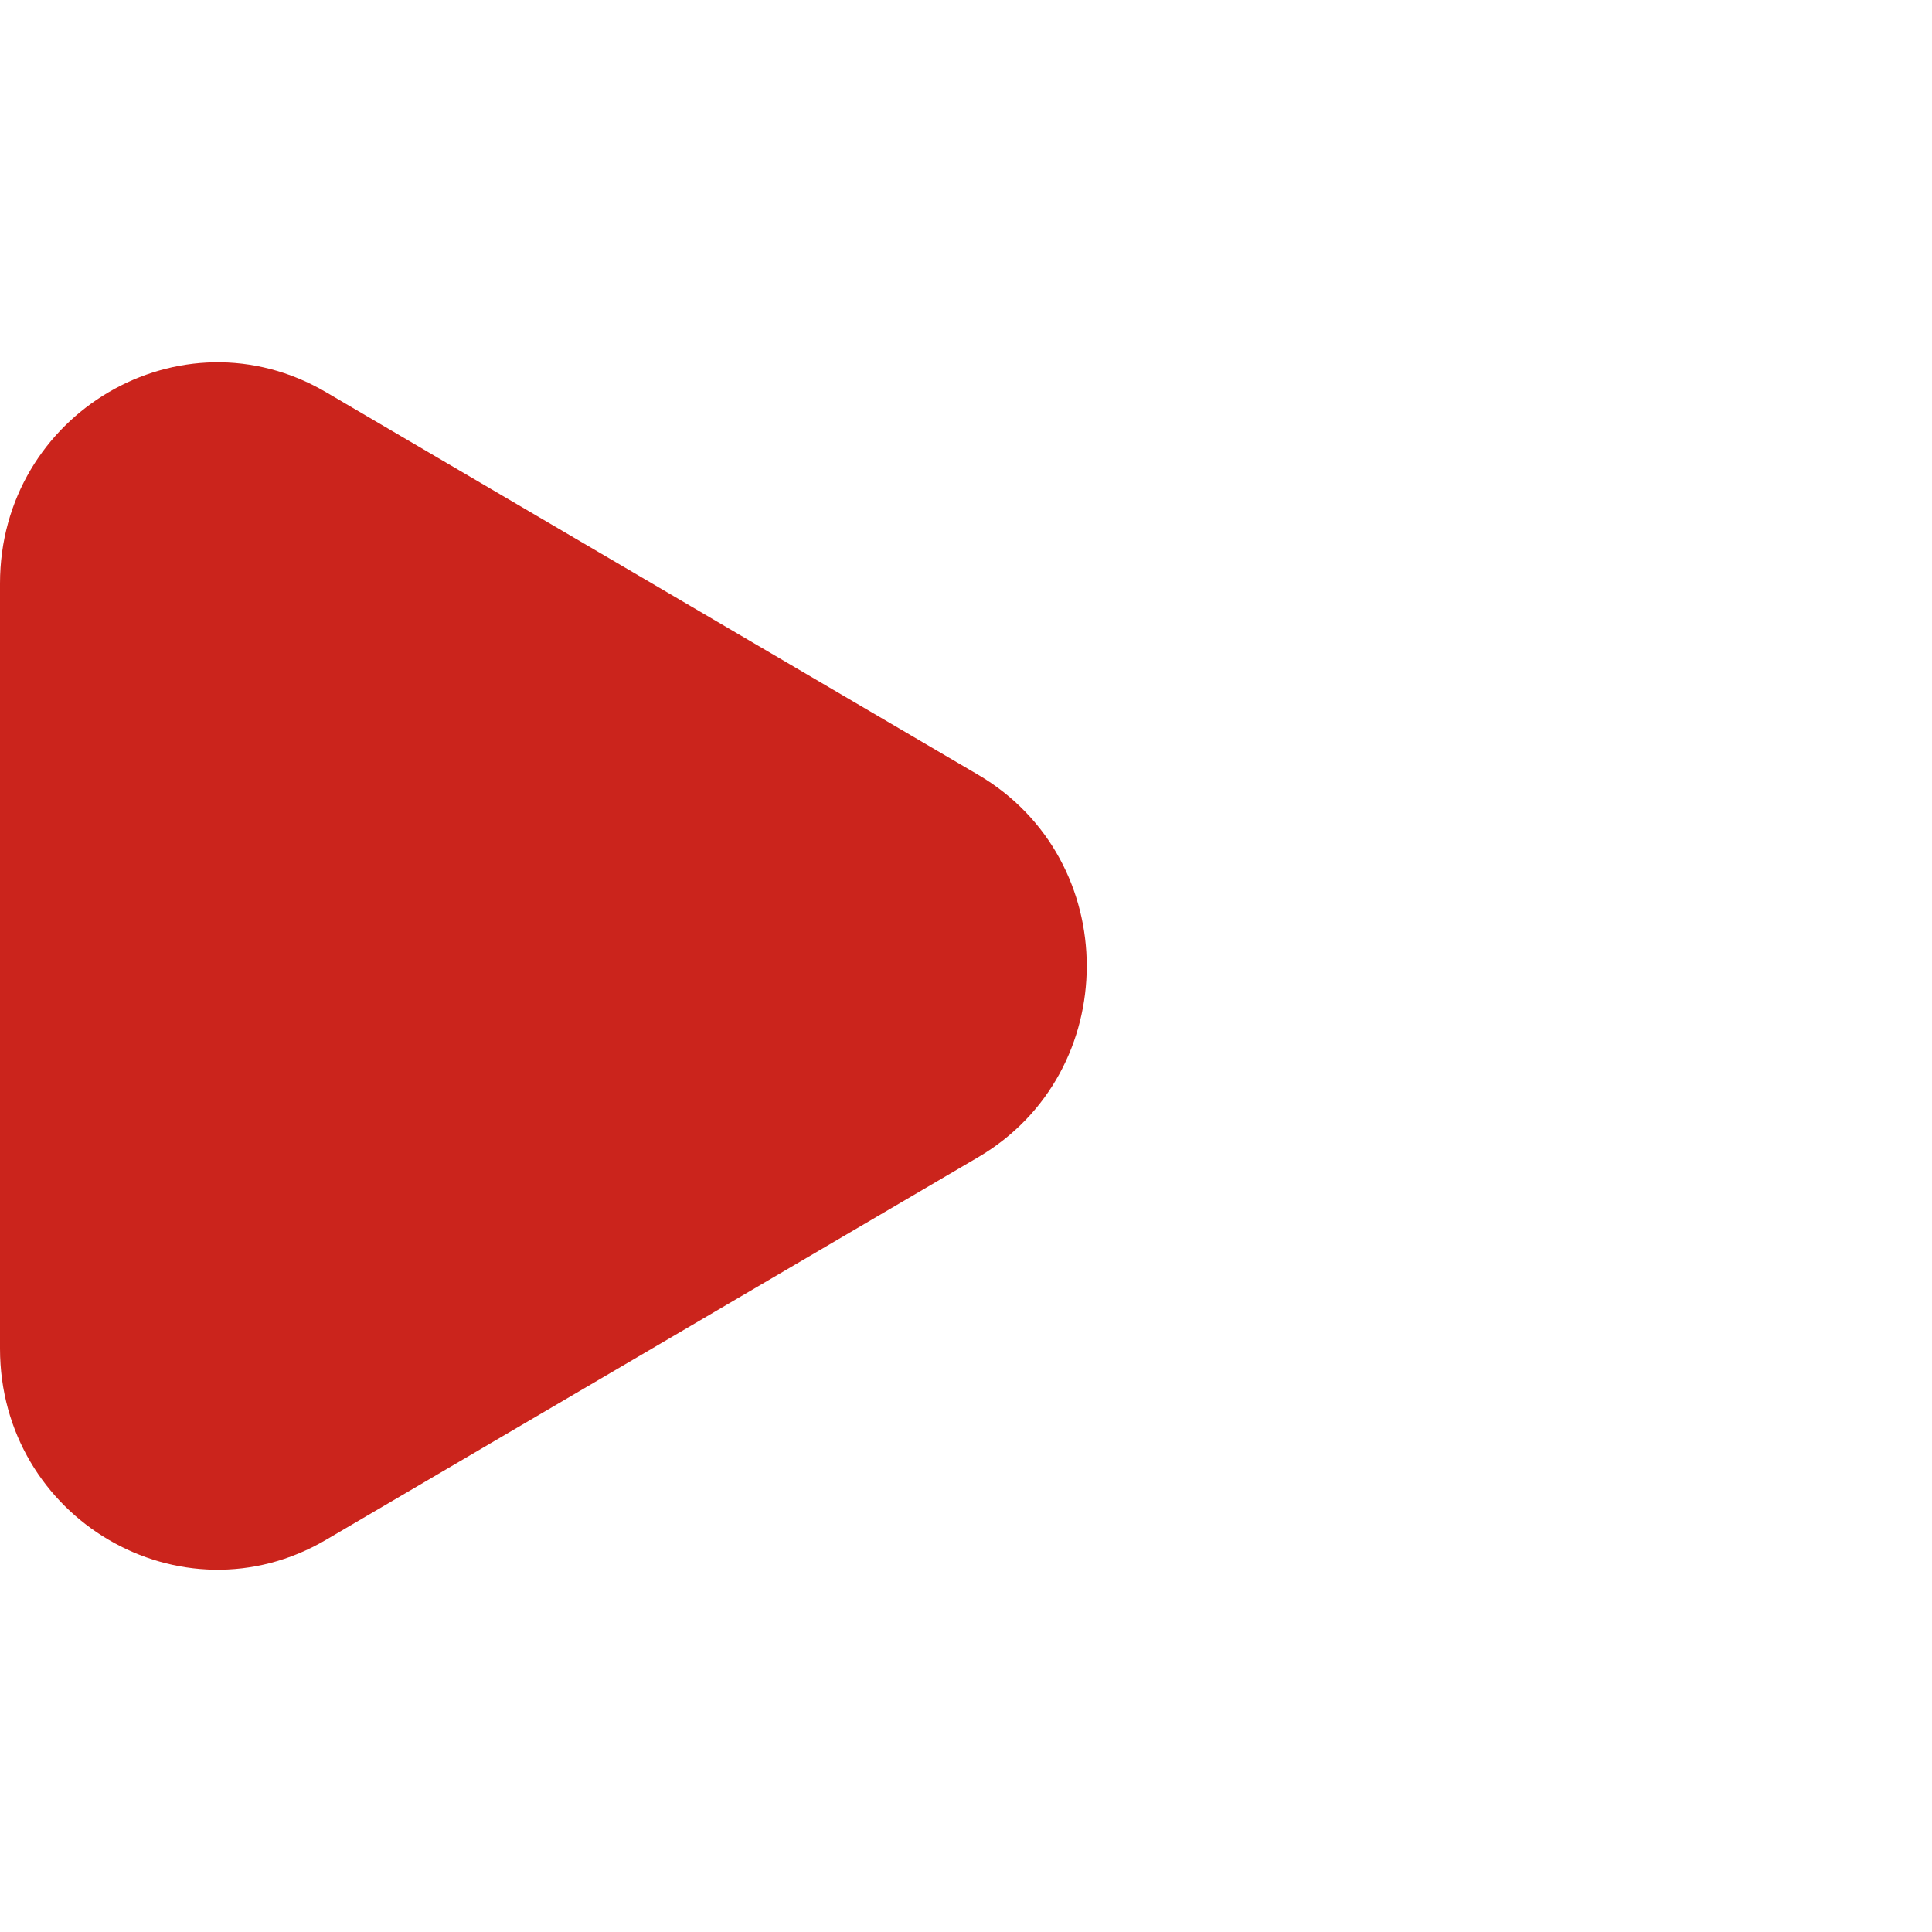 <svg width="16" height="16" viewBox="0 0 16 16" fill="none" xmlns="http://www.w3.org/2000/svg">
<path d="M8.1 6.416C9.3 7.12 9.3 8.88 8.1 9.584L2.7 12.752C1.5 13.456 -4.18589e-07 12.576 -3.57041e-07 11.168L-8.00729e-08 4.832C-1.85245e-08 3.424 1.5 2.544 2.7 3.248L8.1 6.416Z" fill="#CB241C"/>
</svg>
